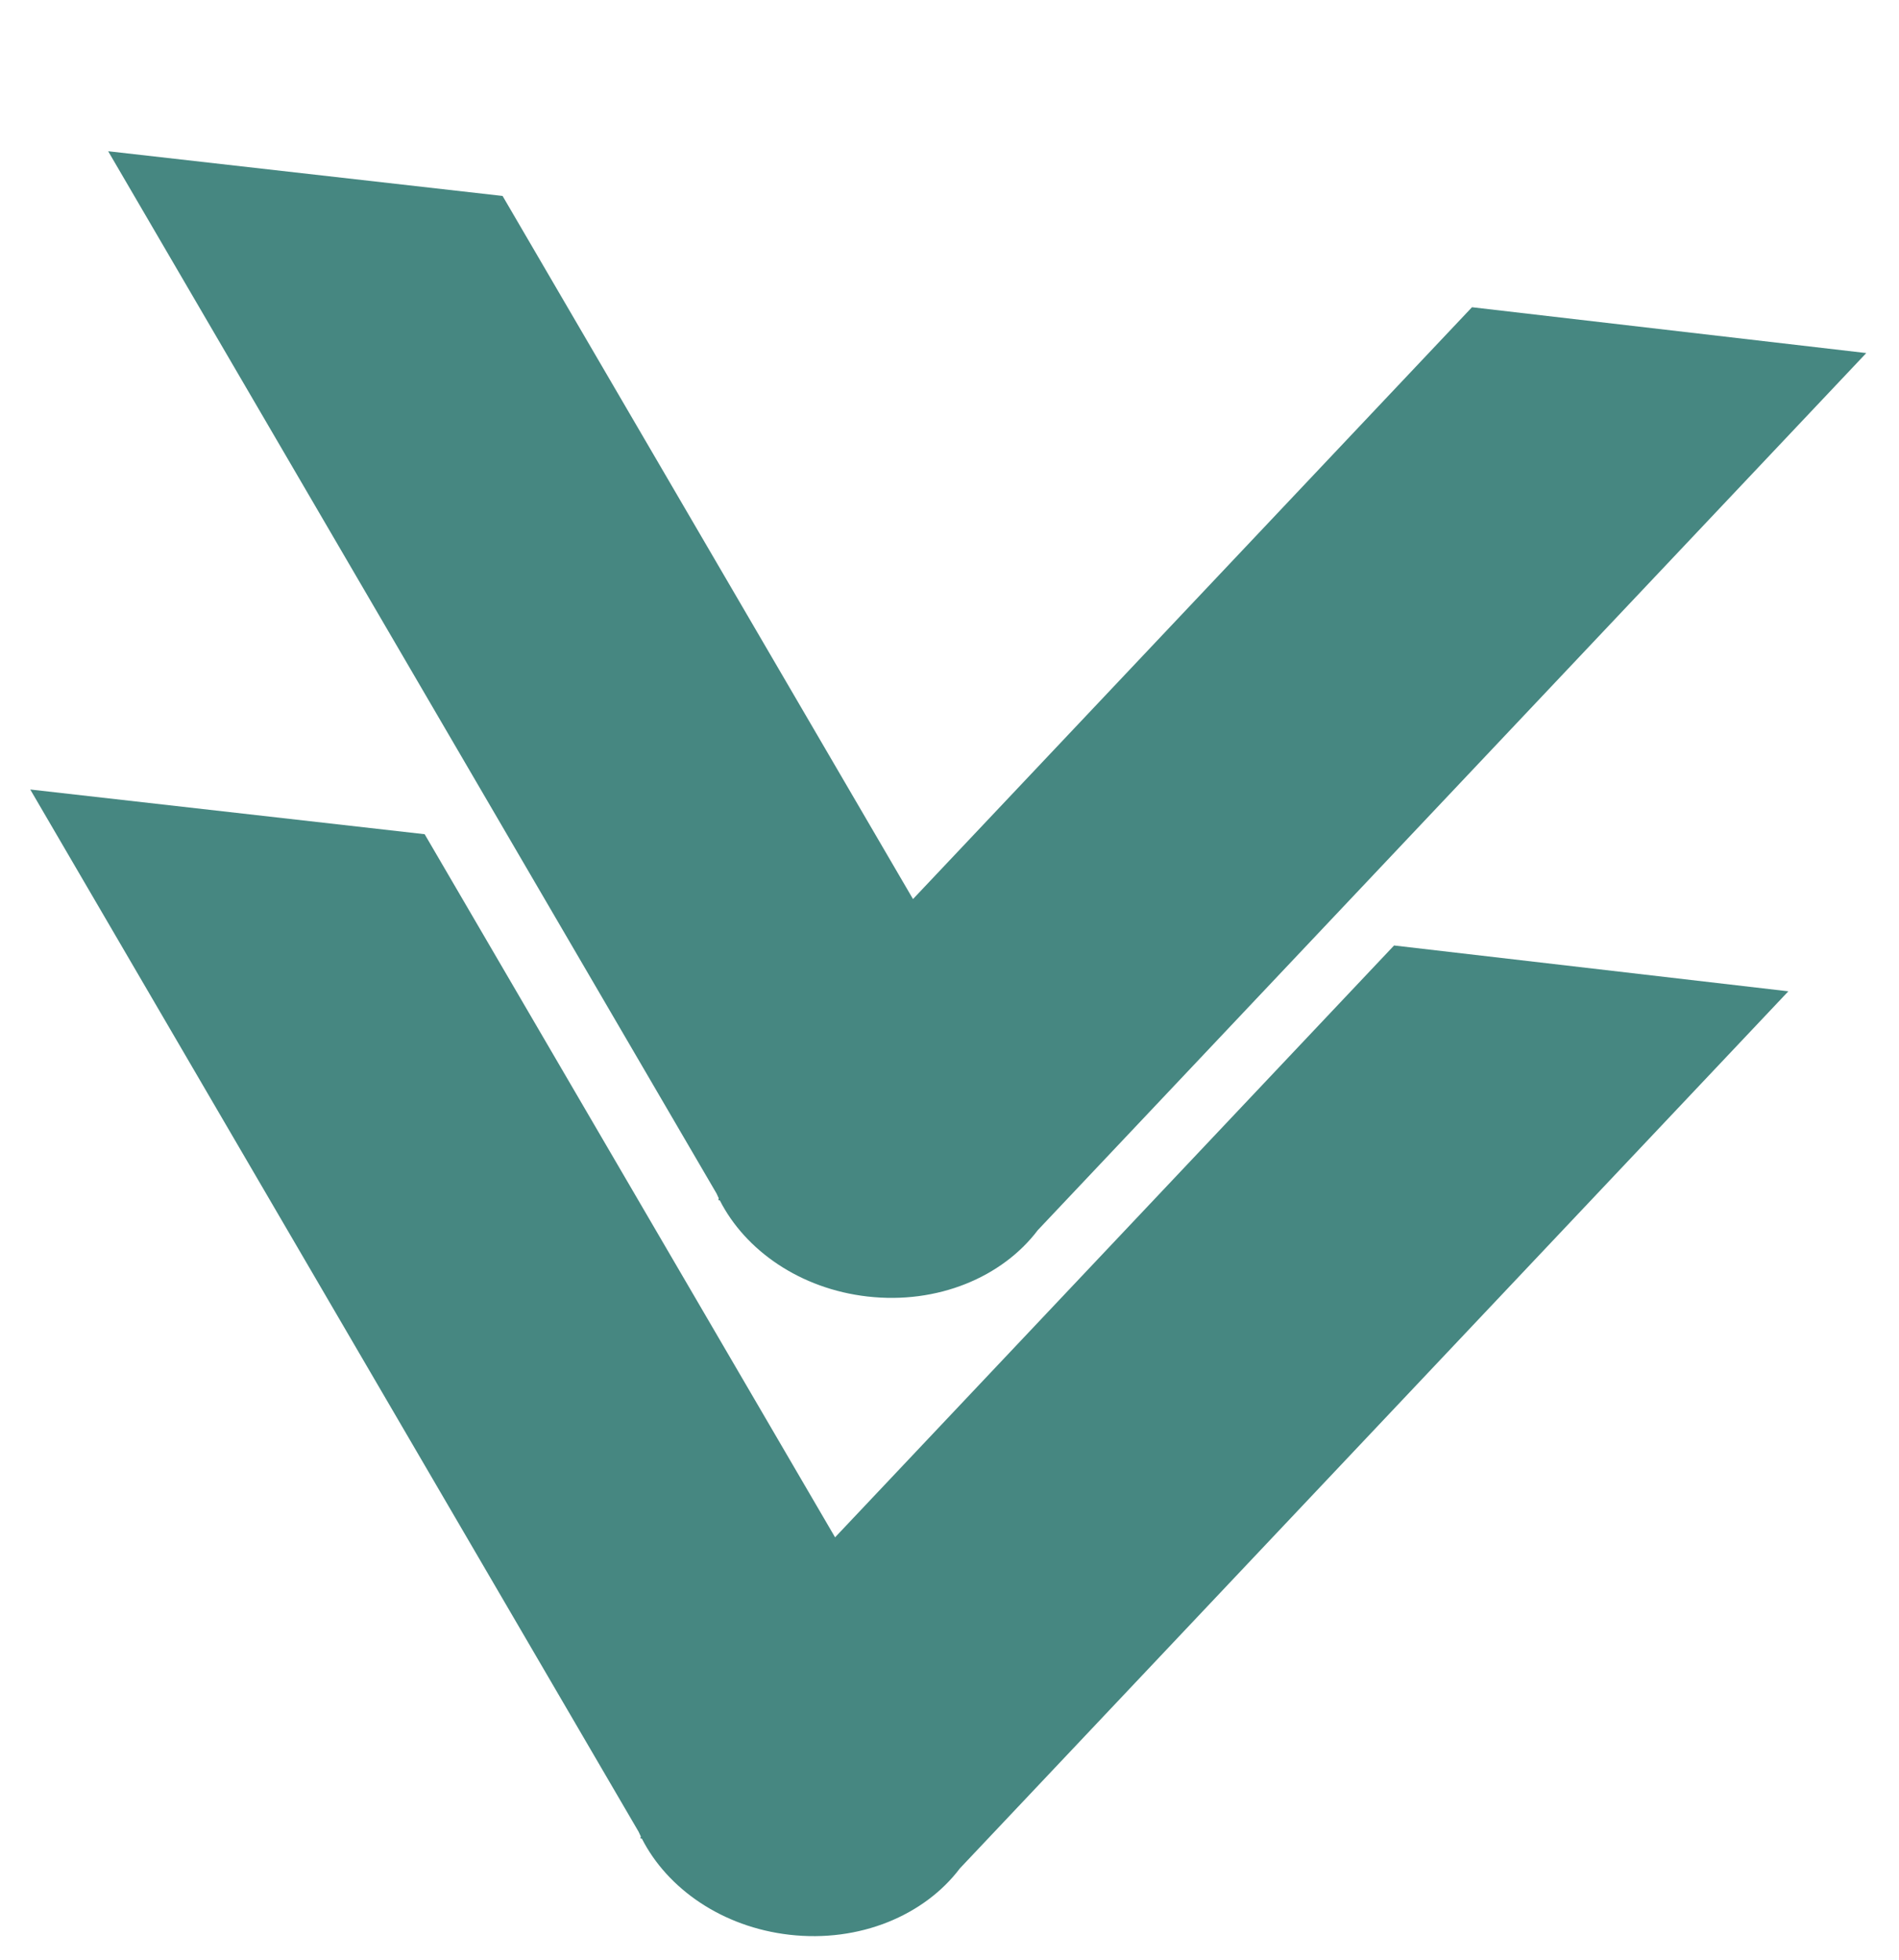 <svg xmlns="http://www.w3.org/2000/svg" xmlns:xlink="http://www.w3.org/1999/xlink" width="250" height="258" viewBox="0 0 250 258">
  <defs>
    <clipPath id="clip-path">
      <rect id="Rectangle_2114" data-name="Rectangle 2114" width="250" height="258" transform="translate(-8 3367)" fill="#fff" stroke="#707070" stroke-width="1" opacity="0.63"/>
    </clipPath>
  </defs>
  <g id="Pijl_groen_links" transform="translate(8 -3367)" clip-path="url(#clip-path)">
    <g id="Group_15836" data-name="Group 15836">
      <path id="Path_27258" data-name="Path 27258" d="M127.9,161.694l.178-.053c5.686,4.767,14.3,6.575,22.827,4.057,8.927-2.636,15.359-9.3,17.242-16.811L223.432,0,173.294,14.729l-37.3,100.466-85.9-64.084L0,65.982l127.329,94.994c.165.153.328.306.5.452Z" transform="translate(32.022 3326.172) rotate(23)" fill="#468781"/>
      <path id="Path_27259" data-name="Path 27259" d="M127.9,161.694l.178-.053c5.686,4.767,14.3,6.575,22.827,4.057,8.927-2.636,15.359-9.3,17.242-16.811L223.432,0,173.294,14.729l-37.3,100.466-85.9-64.084L0,65.982l127.329,94.994c.165.153.328.306.5.452Z" transform="translate(21.763 3410.187) rotate(23)" fill="#468781"/>
    </g>
  </g>
</svg>
